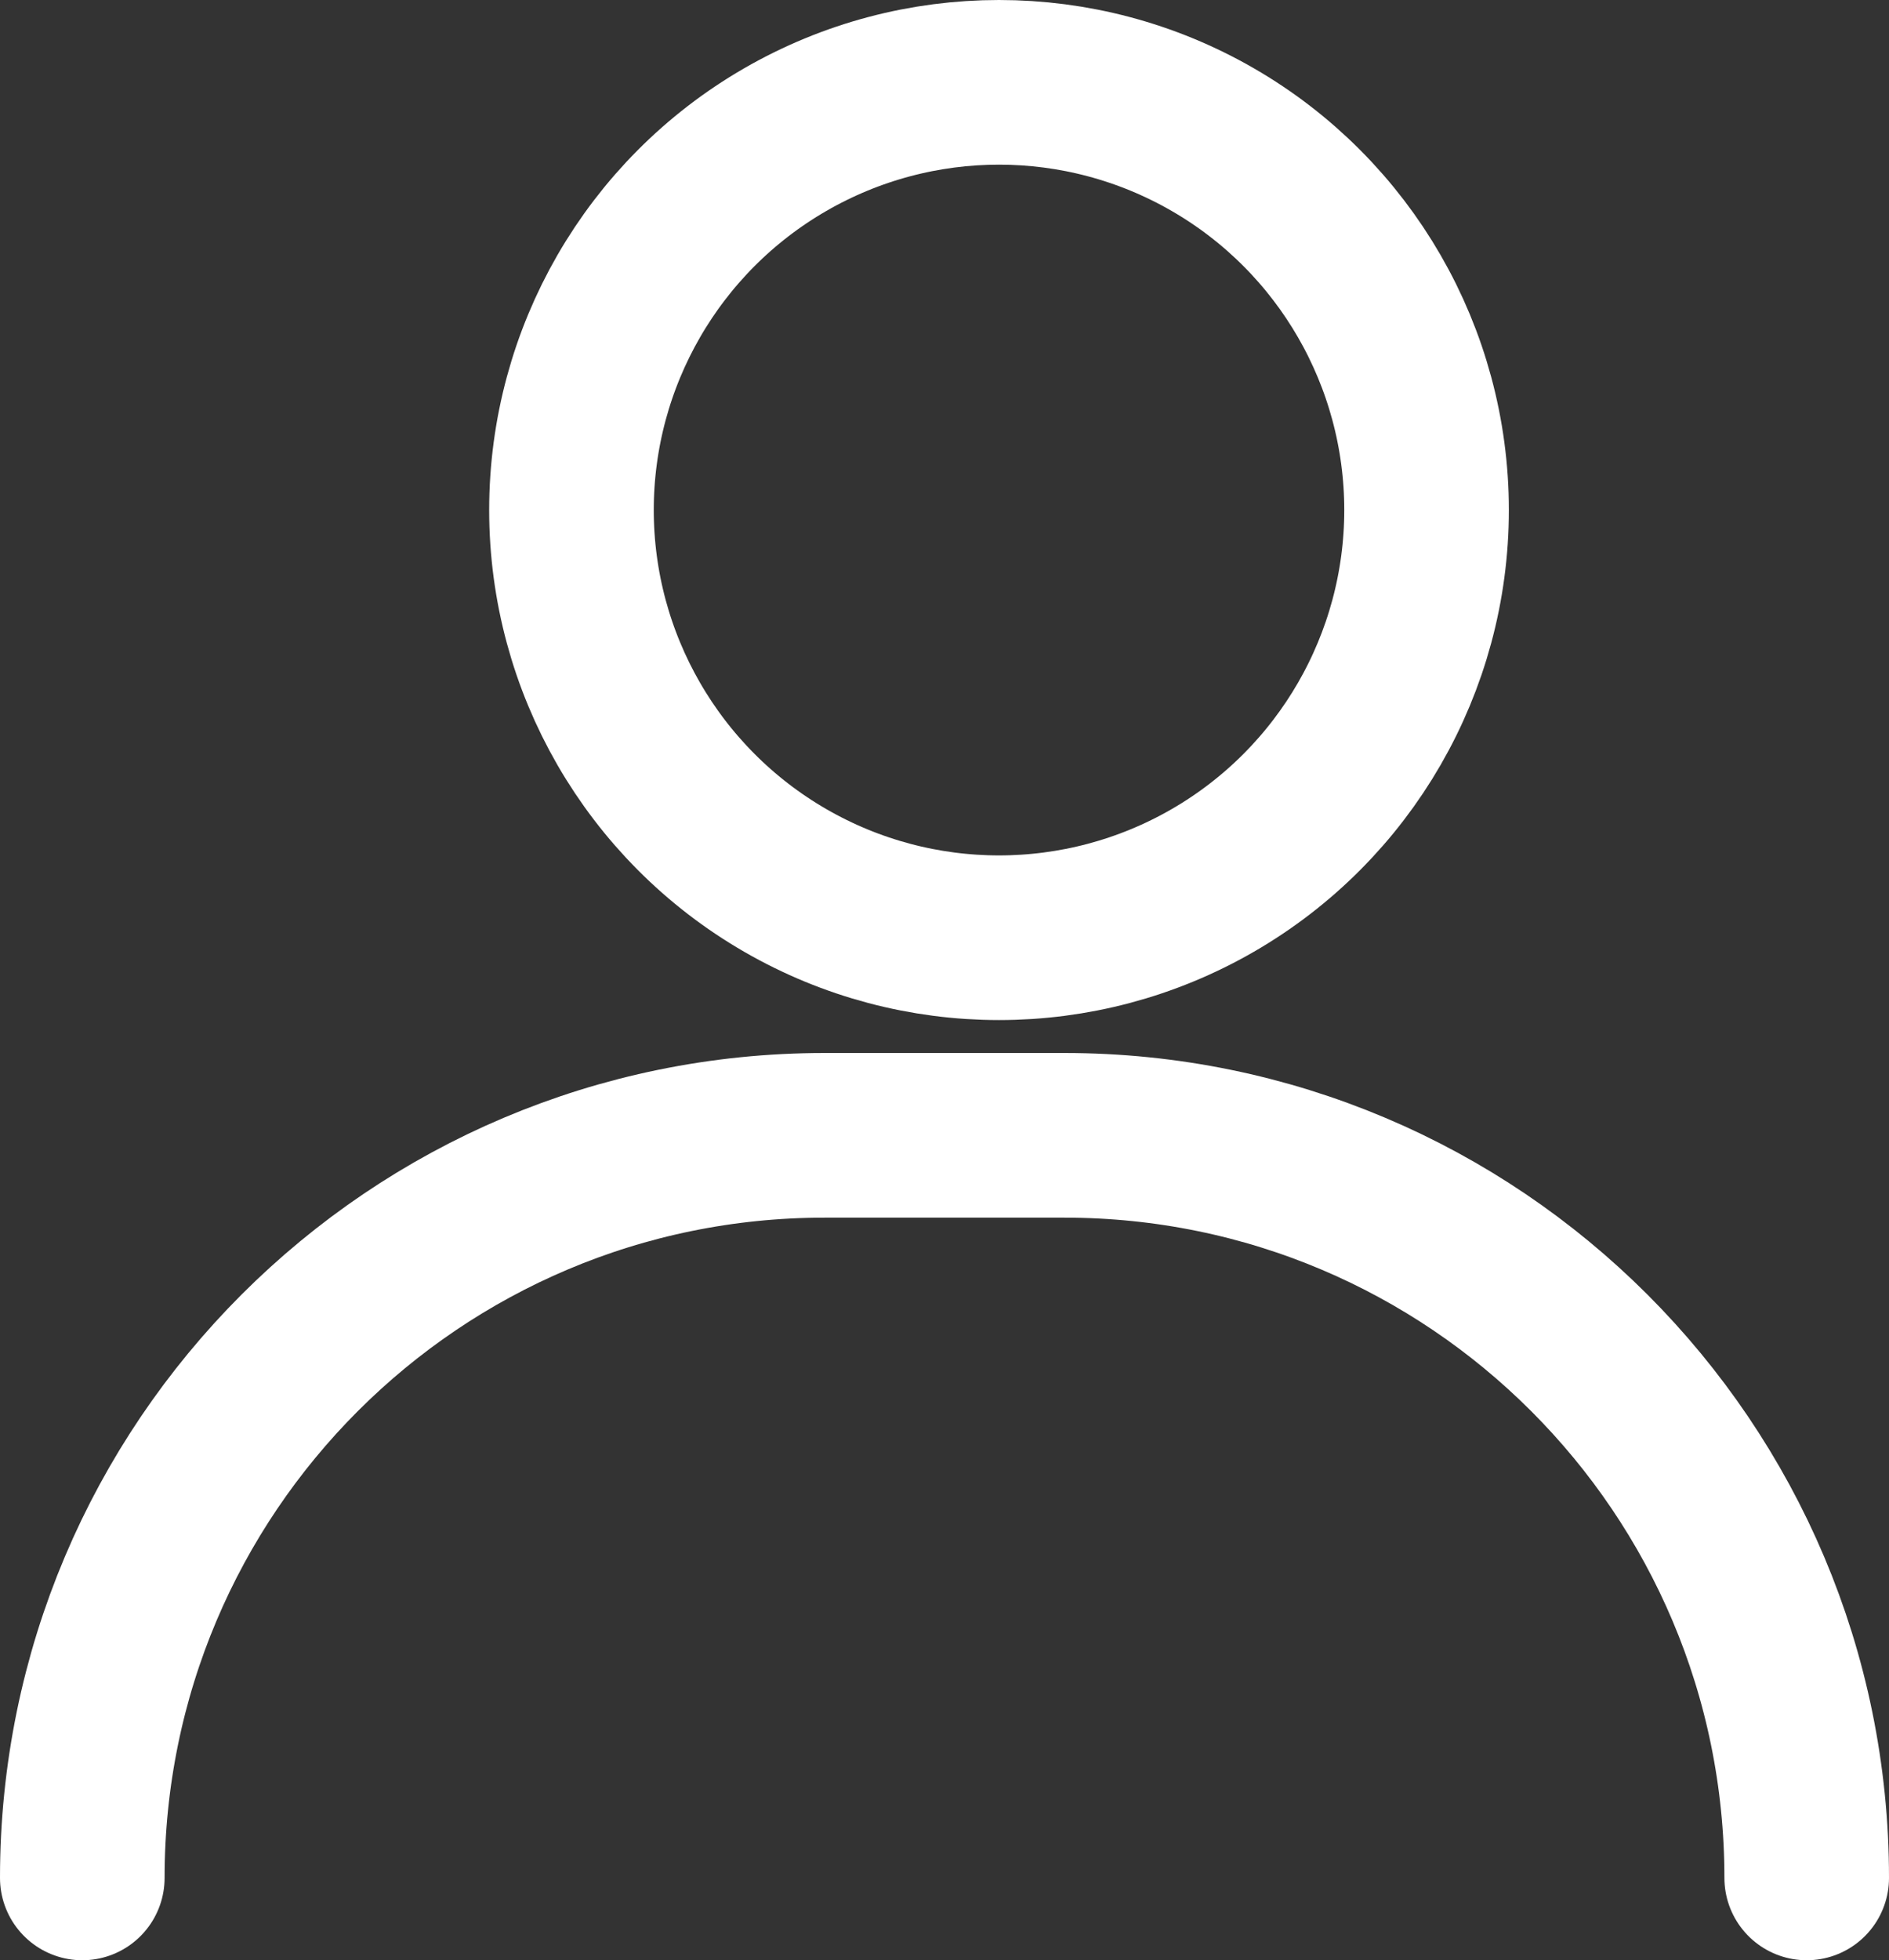 <?xml version="1.0" encoding="UTF-8"?>
<svg id="uuid-ec6e2c53-4e8b-408a-8713-8d987c731c87" data-name="レイヤー 2" xmlns="http://www.w3.org/2000/svg" width="28.692" height="29.763" viewBox="0 0 28.692 29.763">
  <rect x="0" y="0" width="28.692" height="29.763" fill="#333333" stroke="none"/>
  <g id="uuid-64216102-5b97-4c2c-8a80-72a253338f93" data-name="ヘッダー &amp;amp; フッター">
    <g>
      <path d="m27.442,28.513c0-6.227-5.048-11.275-11.275-11.275h-3.642c-6.227,0-11.275,5.048-11.275,11.275" fill="none" stroke="#fff" stroke-linecap="round" stroke-linejoin="round" stroke-width="2.5"/>
      <circle cx="15.174" cy="7.744" r="6.494" fill="none" stroke="#fff" stroke-linecap="round" stroke-linejoin="round" stroke-width="2.5"/>
    </g>
  </g>
</svg>